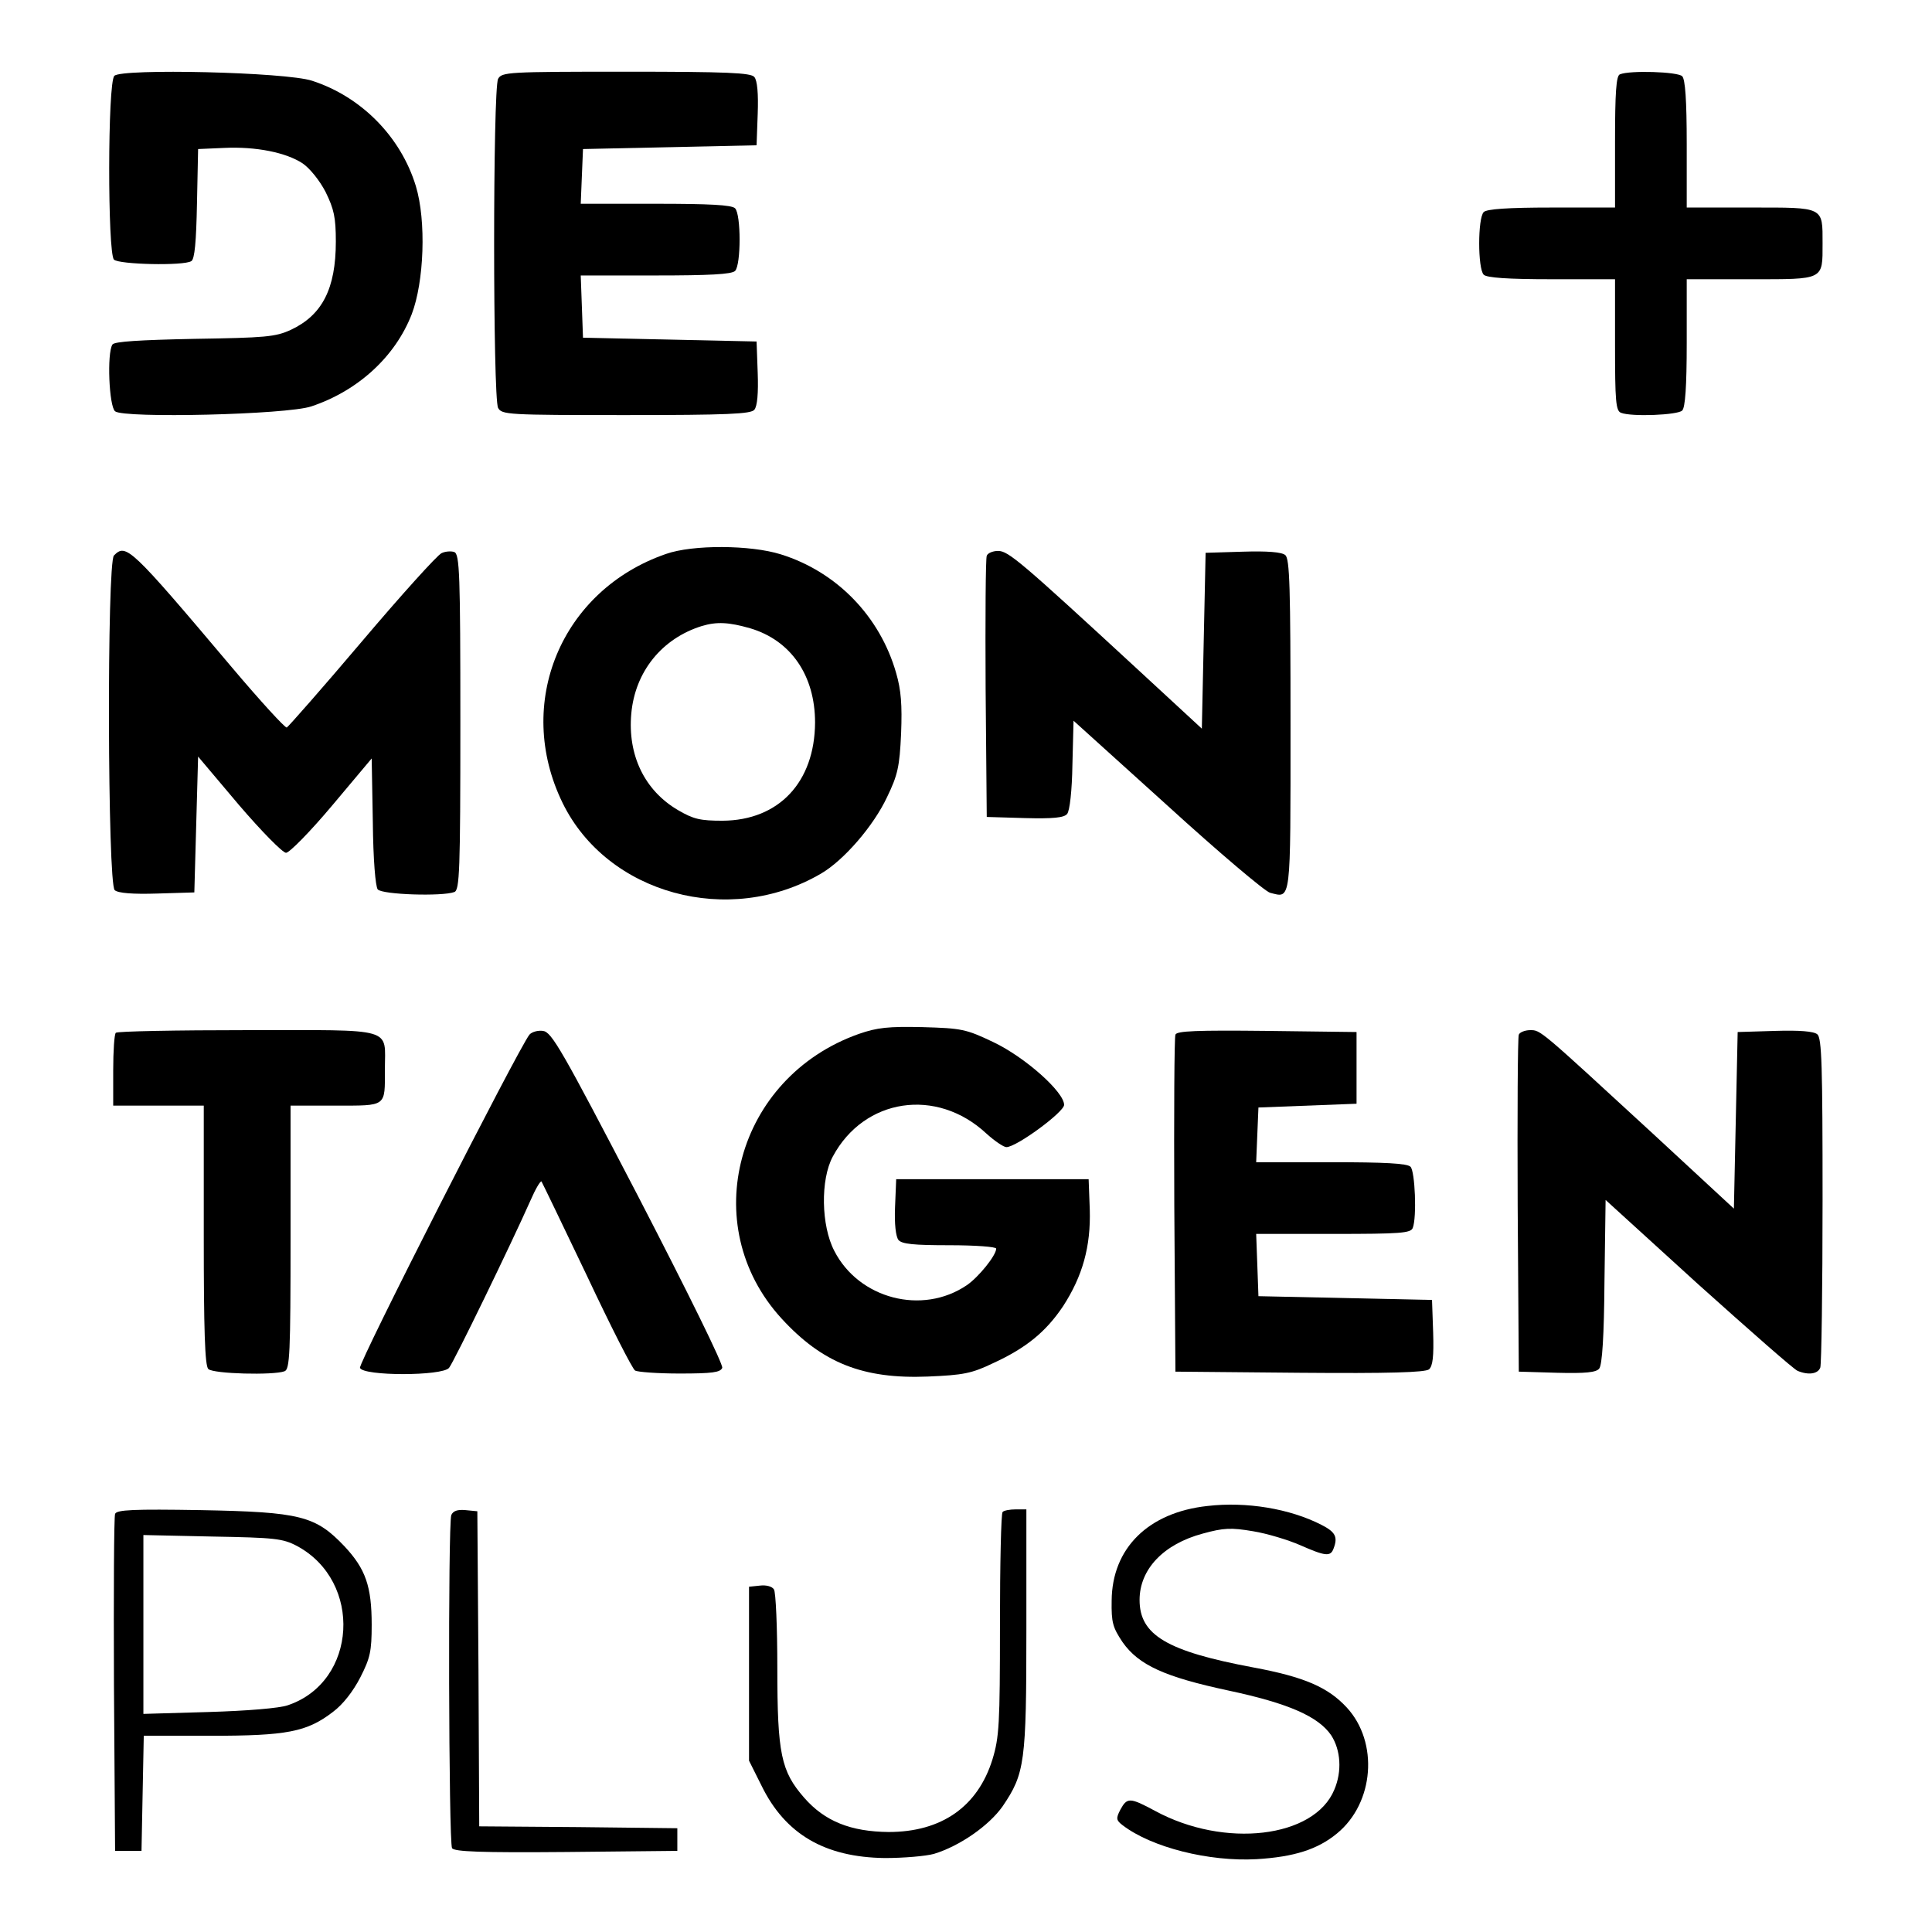 <?xml version="1.0" standalone="no"?>
<!DOCTYPE svg PUBLIC "-//W3C//DTD SVG 20010904//EN"
 "http://www.w3.org/TR/2001/REC-SVG-20010904/DTD/svg10.dtd">
<svg version="1.0" xmlns="http://www.w3.org/2000/svg"
 width="512pt" height="512pt" viewBox="0 0 512 512"
 preserveAspectRatio="xMidYMid meet">
<g transform="translate(0,512) scale(0.1,-0.1)"
fill="#000000" stroke="none">
<path d="M303 4919 c-18 -18 -18 -470 -1 -487 13 -13 185 -17 205 -4 9 5 13
52 15 152 l3 145 69 3 c84 4 164 -12 208 -41 19 -13 45 -45 61 -76 22 -45 27
-67 27 -131 0 -125 -36 -195 -119 -234 -41 -19 -68 -21 -256 -24 -145 -3 -212
-7 -217 -15 -15 -23 -9 -164 7 -177 23 -19 455 -9 520 13 123 41 222 131 266
244 33 86 39 248 11 340 -40 131 -145 237 -275 279 -69 23 -505 33 -524 13z"/>
<path d="M1320 4911 c-14 -27 -14 -845 0 -872 10 -18 25 -19 339 -19 270 0
331 3 340 14 8 9 11 45 9 98 l-3 83 -230 5 -230 5 -3 83 -3 82 199 0 c141 0
201 3 210 12 16 16 16 150 0 166 -9 9 -69 12 -210 12 l-199 0 3 73 3 72 230 5
230 5 3 83 c2 53 -1 89 -9 98 -9 11 -70 14 -340 14 -314 0 -329 -1 -339 -19z"/>
<path d="M4293 4923 c-10 -3 -13 -49 -13 -179 l0 -174 -168 0 c-117 0 -172 -4
-180 -12 -16 -16 -16 -150 0 -166 8 -8 63 -12 180 -12 l168 0 0 -174 c0 -149
2 -175 16 -180 28 -11 150 -6 162 6 8 8 12 63 12 180 l0 168 170 0 c195 0 190
-3 190 95 0 98 5 95 -190 95 l-170 0 0 168 c0 117 -4 172 -12 180 -12 12 -139
16 -165 5z"/>
<path d="M1765 3652 c-278 -96 -403 -396 -274 -660 118 -241 441 -330 685
-187 60 35 139 126 175 203 28 58 33 80 37 168 3 76 0 115 -13 160 -43 151
-158 269 -306 315 -80 25 -233 26 -304 1z m223 -197 c108 -32 172 -125 172
-250 -1 -158 -96 -259 -245 -260 -59 0 -77 4 -118 28 -89 52 -134 146 -124
256 10 111 81 199 187 232 40 12 72 10 128 -6z"/>
<path d="M302 3648 c-19 -19 -17 -871 2 -887 9 -8 48 -11 112 -9 l99 3 5 180
5 180 108 -128 c60 -70 116 -127 125 -127 9 0 64 56 122 125 l105 125 3 -167
c1 -102 7 -172 13 -180 12 -14 171 -19 203 -7 14 5 16 55 16 450 0 393 -2 445
-16 451 -8 3 -24 2 -34 -3 -11 -5 -106 -110 -211 -234 -105 -124 -195 -226
-199 -228 -4 -2 -70 70 -146 160 -270 320 -280 328 -312 296z"/>
<path d="M2615 3647 c-3 -6 -4 -165 -3 -352 l3 -340 101 -3 c75 -2 104 1 112
11 7 8 13 63 14 130 l3 117 249 -225 c136 -124 259 -228 272 -231 56 -14 54
-32 54 444 0 364 -2 442 -14 451 -9 8 -48 11 -112 9 l-99 -3 -5 -233 -5 -233
-170 157 c-311 287 -343 314 -370 314 -14 0 -28 -6 -30 -13z"/>
<path d="M2276 2380 c-325 -115 -431 -507 -205 -754 108 -118 216 -161 388
-154 94 4 116 8 174 36 87 40 139 83 184 150 52 80 74 159 71 257 l-3 80 -255
0 -255 0 -3 -73 c-2 -46 2 -79 9 -88 9 -11 41 -14 135 -14 68 0 124 -4 124 -9
0 -18 -47 -76 -78 -97 -118 -80 -286 -36 -351 91 -35 67 -37 189 -4 250 83
155 275 184 407 61 22 -20 46 -36 53 -36 27 0 153 93 153 112 0 34 -103 126
-187 166 -73 35 -85 37 -188 40 -91 2 -120 -1 -169 -18z"/>
<path d="M307 2383 c-4 -3 -7 -48 -7 -100 l0 -93 120 0 120 0 0 -343 c0 -253
3 -346 12 -355 13 -13 173 -17 202 -6 14 5 16 46 16 355 l0 349 119 0 c137 0
131 -4 131 96 0 113 31 104 -364 104 -188 0 -346 -3 -349 -7z"/>
<path d="M1403 2378 c-31 -40 -454 -871 -449 -883 8 -22 218 -22 236 0 12 14
165 329 216 444 13 30 26 52 29 50 2 -3 56 -115 120 -249 63 -134 121 -248
128 -252 6 -4 60 -8 118 -8 87 0 108 3 113 15 3 9 -89 196 -222 453 -204 392
-230 437 -253 440 -14 2 -30 -3 -36 -10z"/>
<path d="M3115 2378 c-3 -7 -4 -211 -3 -453 l3 -440 329 -3 c239 -2 332 1 343
9 10 9 13 34 11 98 l-3 86 -230 5 -230 5 -3 83 -3 82 205 0 c177 0 205 2 210
16 11 28 6 150 -6 162 -9 9 -69 12 -210 12 l-199 0 3 73 3 72 130 5 130 5 0
95 0 95 -238 3 c-185 2 -239 0 -242 -10z"/>
<path d="M4025 2378 c-3 -7 -4 -211 -3 -453 l3 -440 101 -3 c76 -2 104 1 112
11 8 9 13 88 14 230 l3 217 246 -224 c136 -122 254 -226 263 -229 29 -12 54
-8 60 9 3 9 6 208 6 444 0 354 -2 430 -14 439 -9 8 -48 11 -112 9 l-99 -3 -5
-234 -5 -234 -215 199 c-302 278 -297 274 -325 274 -14 0 -28 -6 -30 -12z"/>
<path d="M3200 1129 c-157 -17 -253 -112 -254 -251 -1 -58 3 -71 29 -110 43
-61 112 -92 280 -128 160 -34 239 -69 273 -119 25 -39 29 -95 8 -144 -53 -128
-291 -156 -475 -56 -67 36 -74 36 -92 3 -12 -23 -11 -28 6 -41 77 -59 229 -97
355 -90 100 6 162 26 213 68 99 81 111 242 26 334 -50 54 -113 81 -247 106
-230 43 -302 86 -302 179 0 81 63 148 168 176 55 15 74 16 133 6 37 -6 93 -23
125 -37 66 -29 80 -31 88 -9 12 31 5 44 -32 63 -84 43 -199 62 -302 50z"/>
<path d="M305 1108 c-3 -7 -4 -211 -3 -453 l3 -440 35 0 35 0 3 153 3 152 177
0 c202 0 255 10 324 63 27 20 54 55 73 92 26 51 30 69 30 139 0 102 -16 148
-72 208 -77 81 -117 91 -380 96 -179 3 -224 1 -228 -10z m482 -85 c175 -94
160 -360 -24 -422 -22 -8 -109 -15 -210 -18 l-173 -5 0 237 0 237 183 -4 c165
-3 186 -5 224 -25z"/>
<path d="M1196 1105 c-9 -25 -7 -868 2 -883 7 -9 74 -12 303 -10 l294 3 0 30
0 30 -262 3 -263 2 -2 418 -3 417 -31 3 c-22 2 -33 -2 -38 -13z"/>
<path d="M2657 1113 c-4 -3 -7 -138 -7 -299 0 -264 -2 -298 -20 -357 -39 -125
-135 -192 -275 -192 -100 1 -169 28 -224 91 -61 70 -71 116 -71 343 0 108 -4
202 -9 209 -5 8 -21 12 -37 10 l-29 -3 0 -230 0 -231 33 -66 c63 -129 168
-190 327 -192 50 0 108 5 130 11 69 21 146 75 182 126 59 87 63 116 63 469 l0
318 -28 0 c-16 0 -32 -3 -35 -7z"/>
</g>
</svg>
